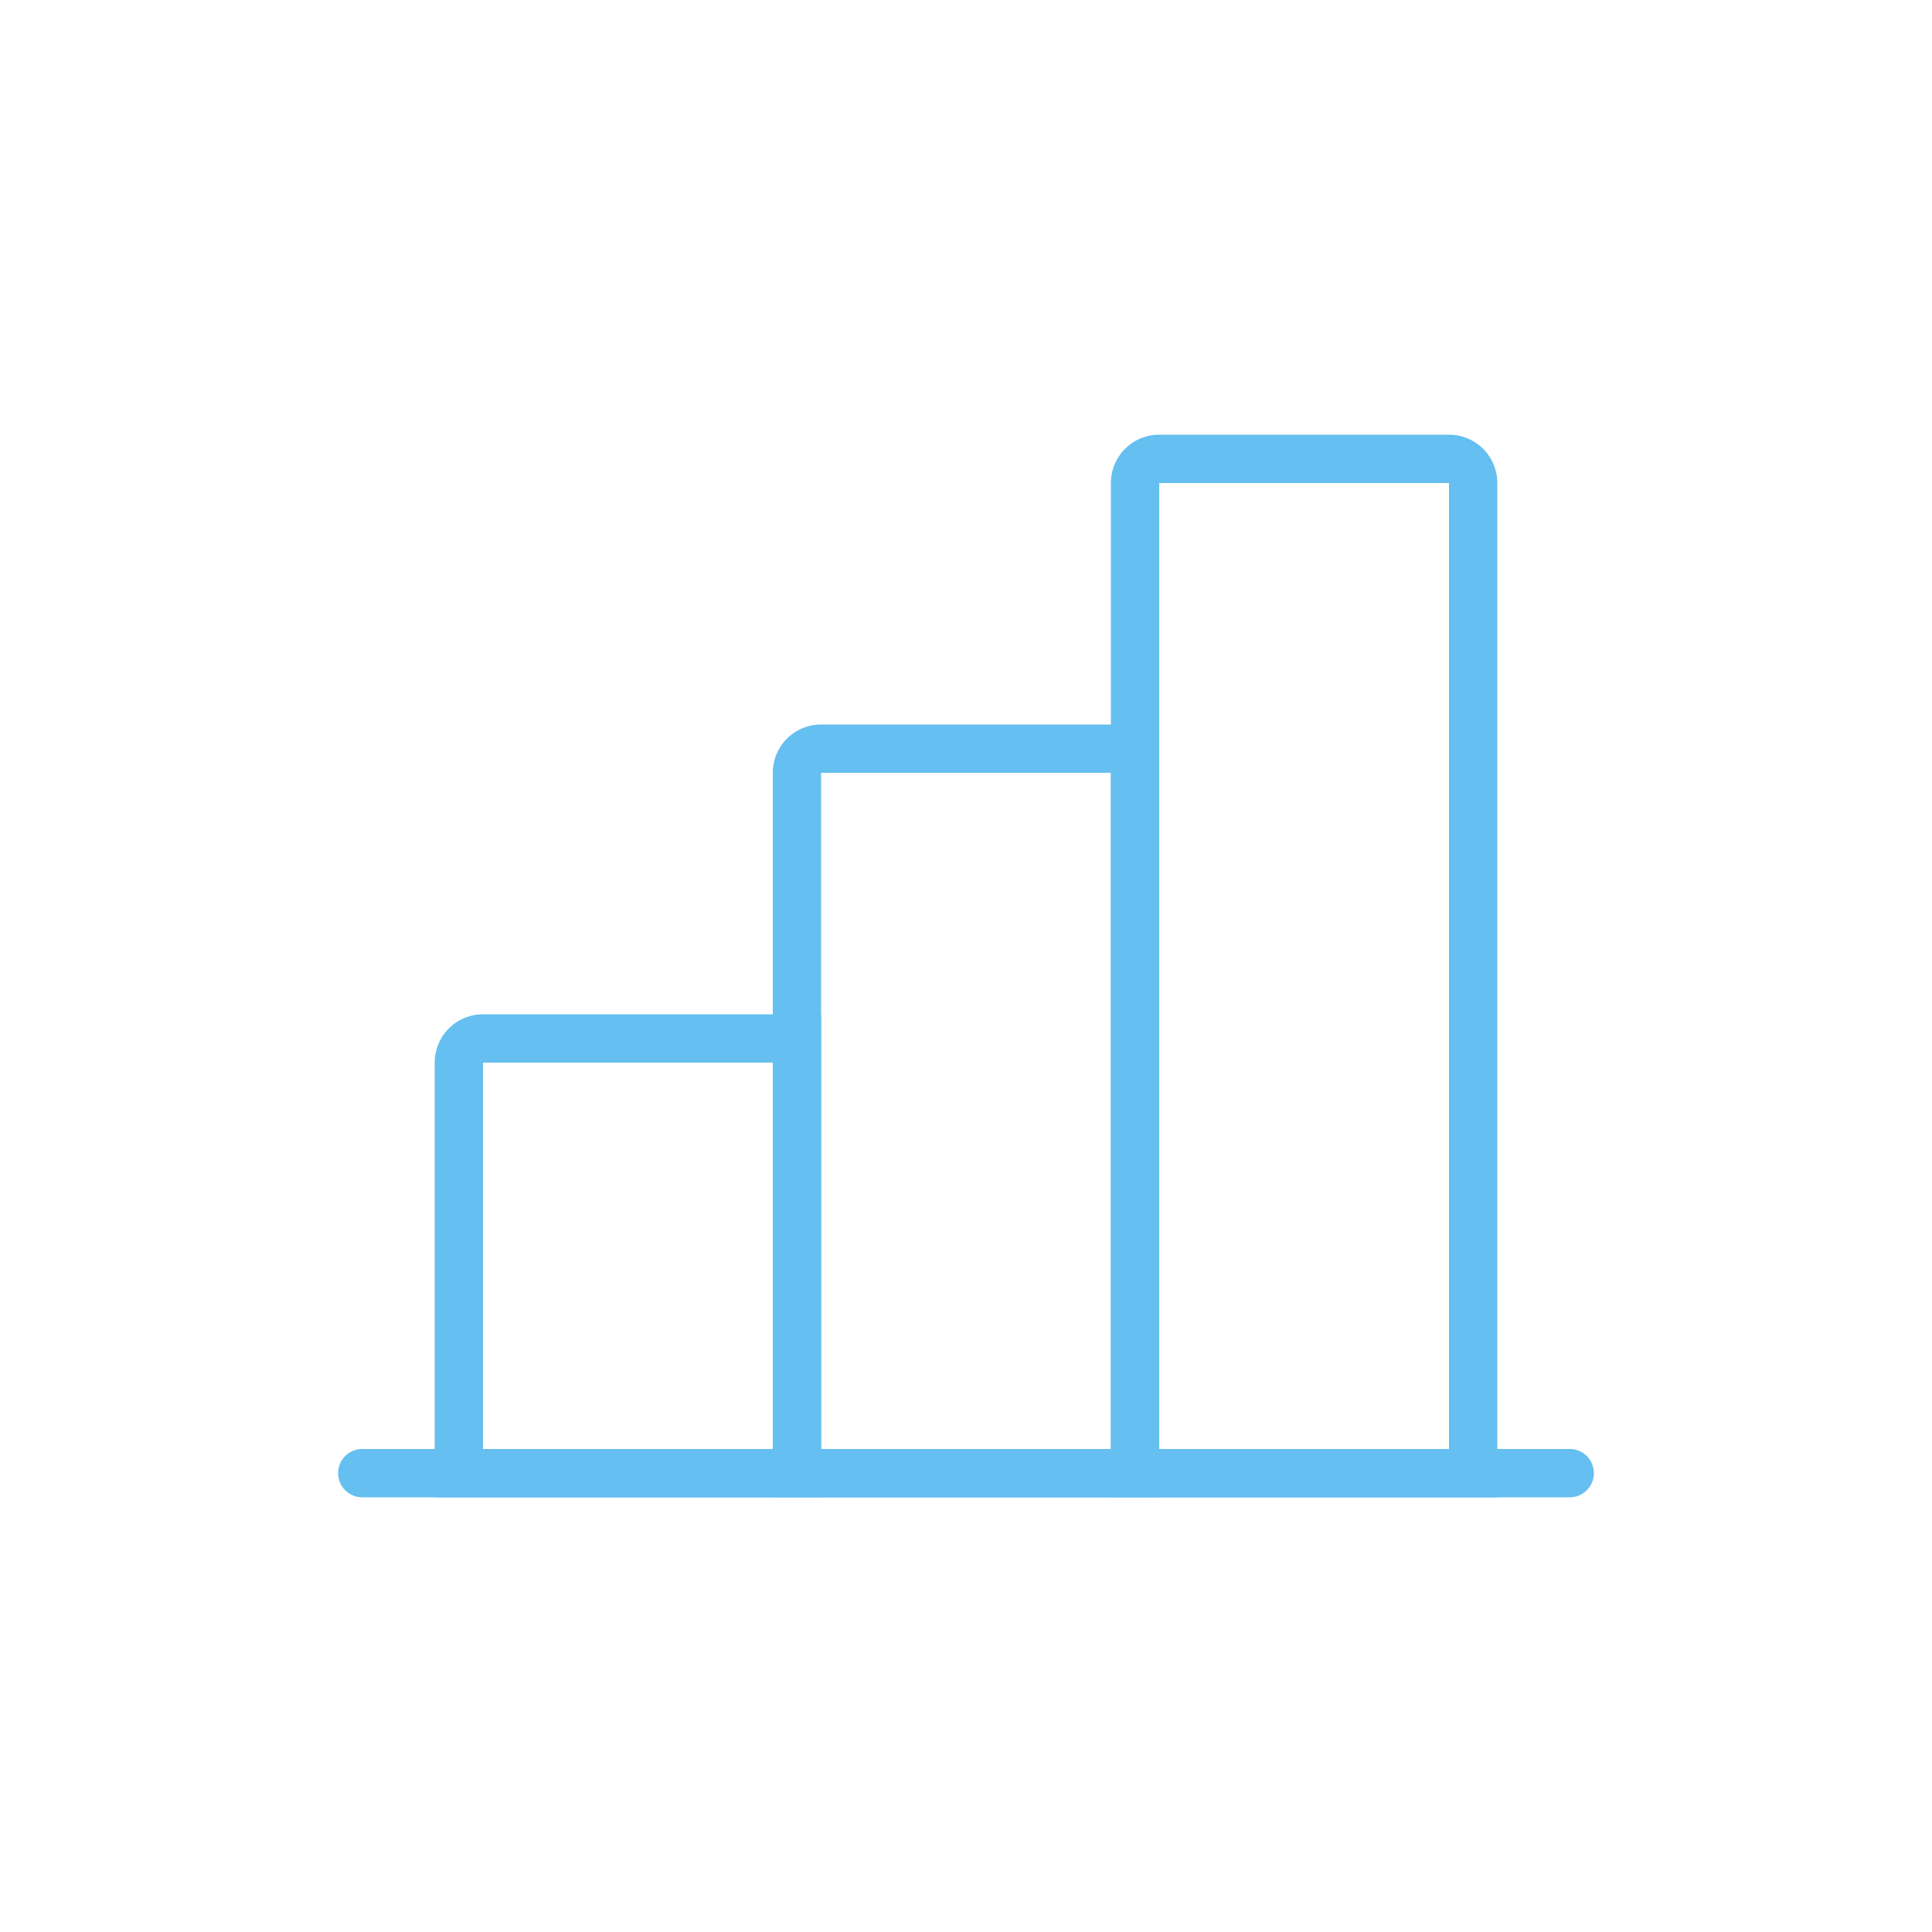 <svg xmlns="http://www.w3.org/2000/svg" width="40" height="40" fill="none"><g fill="#65BFF0"><path fill-rule="evenodd" d="M16 22h-6v8h6v-8Zm-6-1a1 1 0 0 0-1 1v9h8V21h-7Z" clip-rule="evenodd"/><path fill-rule="evenodd" d="M23 16h-6v14h6V16Zm-6-1a1 1 0 0 0-1 1v15h8V15h-7Z" clip-rule="evenodd"/><path fill-rule="evenodd" d="M30 10h-6v20h6V10Zm-6-1a1 1 0 0 0-1 1v21h8V10a1 1 0 0 0-1-1h-6Z" clip-rule="evenodd"/><path d="M7 30.5a.5.5 0 0 1 .5-.5h25a.5.5 0 0 1 0 1h-25a.5.5 0 0 1-.5-.5Z"/></g></svg>